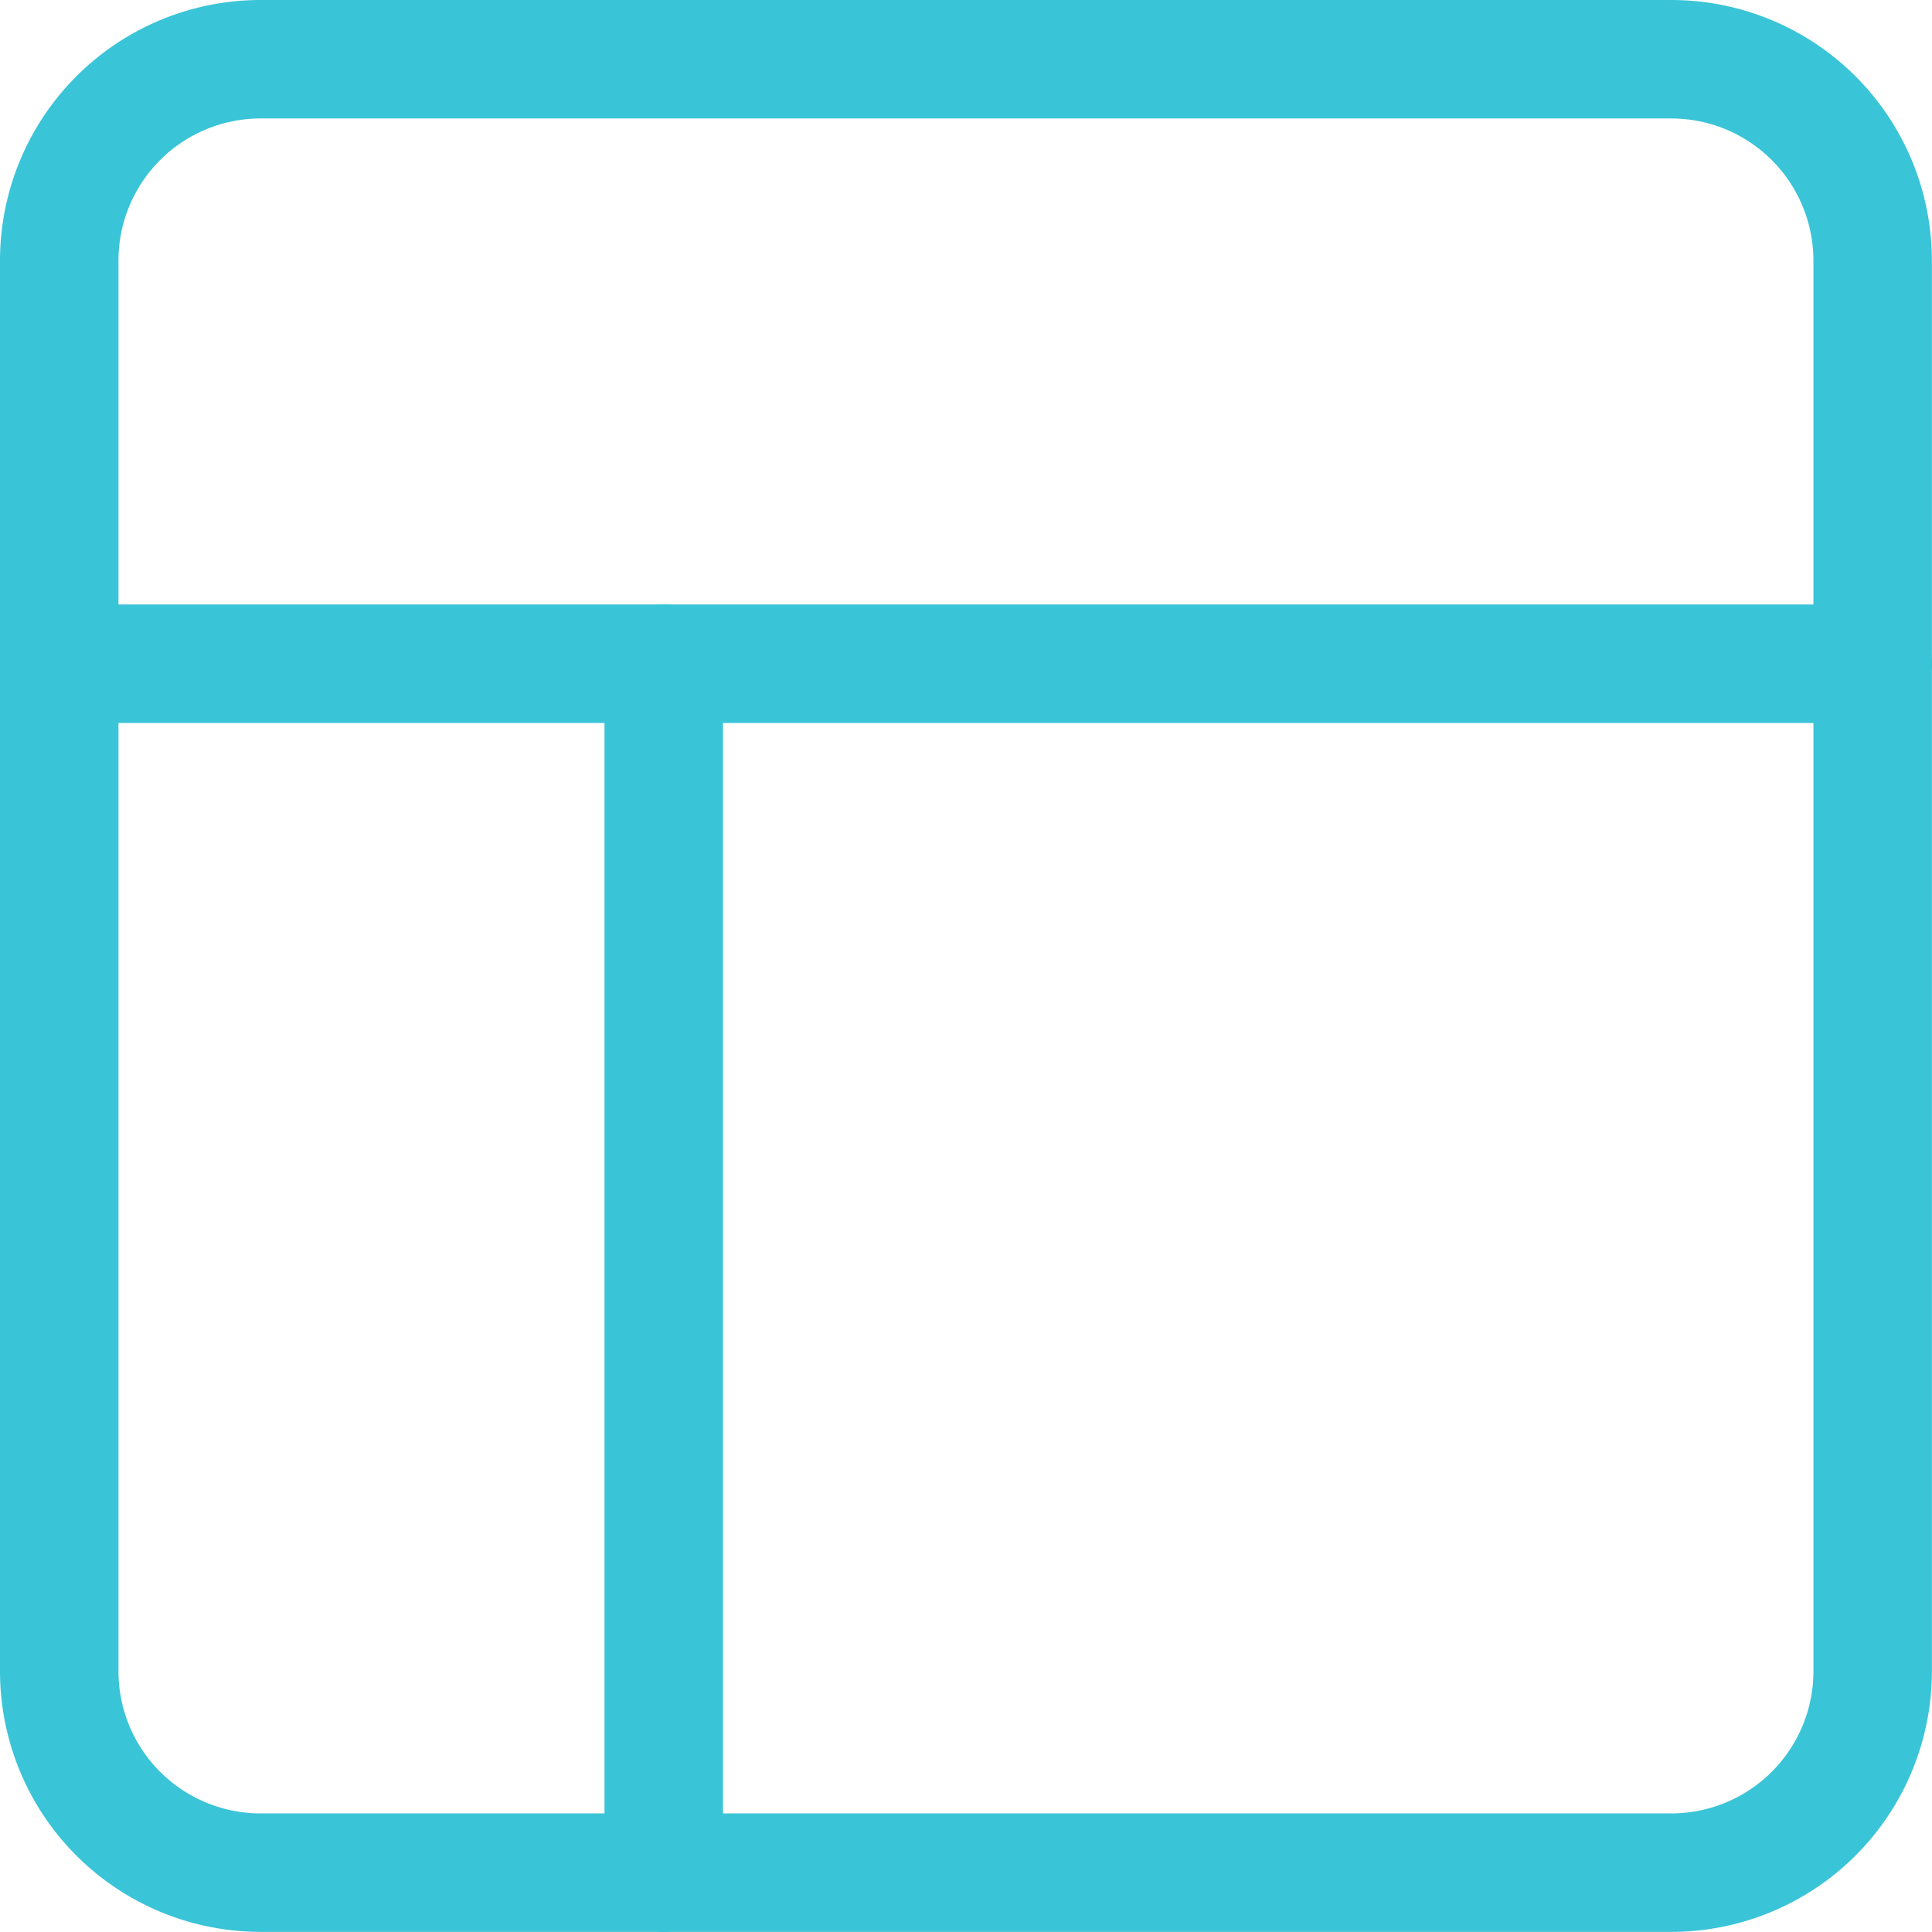 <?xml version="1.0" encoding="UTF-8"?> <svg xmlns="http://www.w3.org/2000/svg" width="48.925" height="48.925" viewBox="0 0 48.925 48.925"><g id="Icon_feather-layout" data-name="Icon feather-layout" transform="translate(-3 -3)"><path id="Path_21" data-name="Path 21" d="M9.6,4.5H45.322a5.1,5.1,0,0,1,5.1,5.1V45.322a5.1,5.1,0,0,1-5.1,5.1H9.6a5.1,5.1,0,0,1-5.1-5.1V9.6A5.1,5.1,0,0,1,9.6,4.5Z" fill="none" stroke="#3ac4d7" stroke-linecap="round" stroke-linejoin="round" stroke-width="3"></path><path id="Path_22" data-name="Path 22" d="M4.5,13.5H50.425" transform="translate(0 6.308)" fill="none" stroke="#3ac4d7" stroke-linecap="round" stroke-linejoin="round" stroke-width="3"></path><path id="Path_23" data-name="Path 23" d="M13.5,44.117V13.5" transform="translate(6.308 6.308)" fill="none" stroke="#3ac4d7" stroke-linecap="round" stroke-linejoin="round" stroke-width="3"></path></g></svg> 